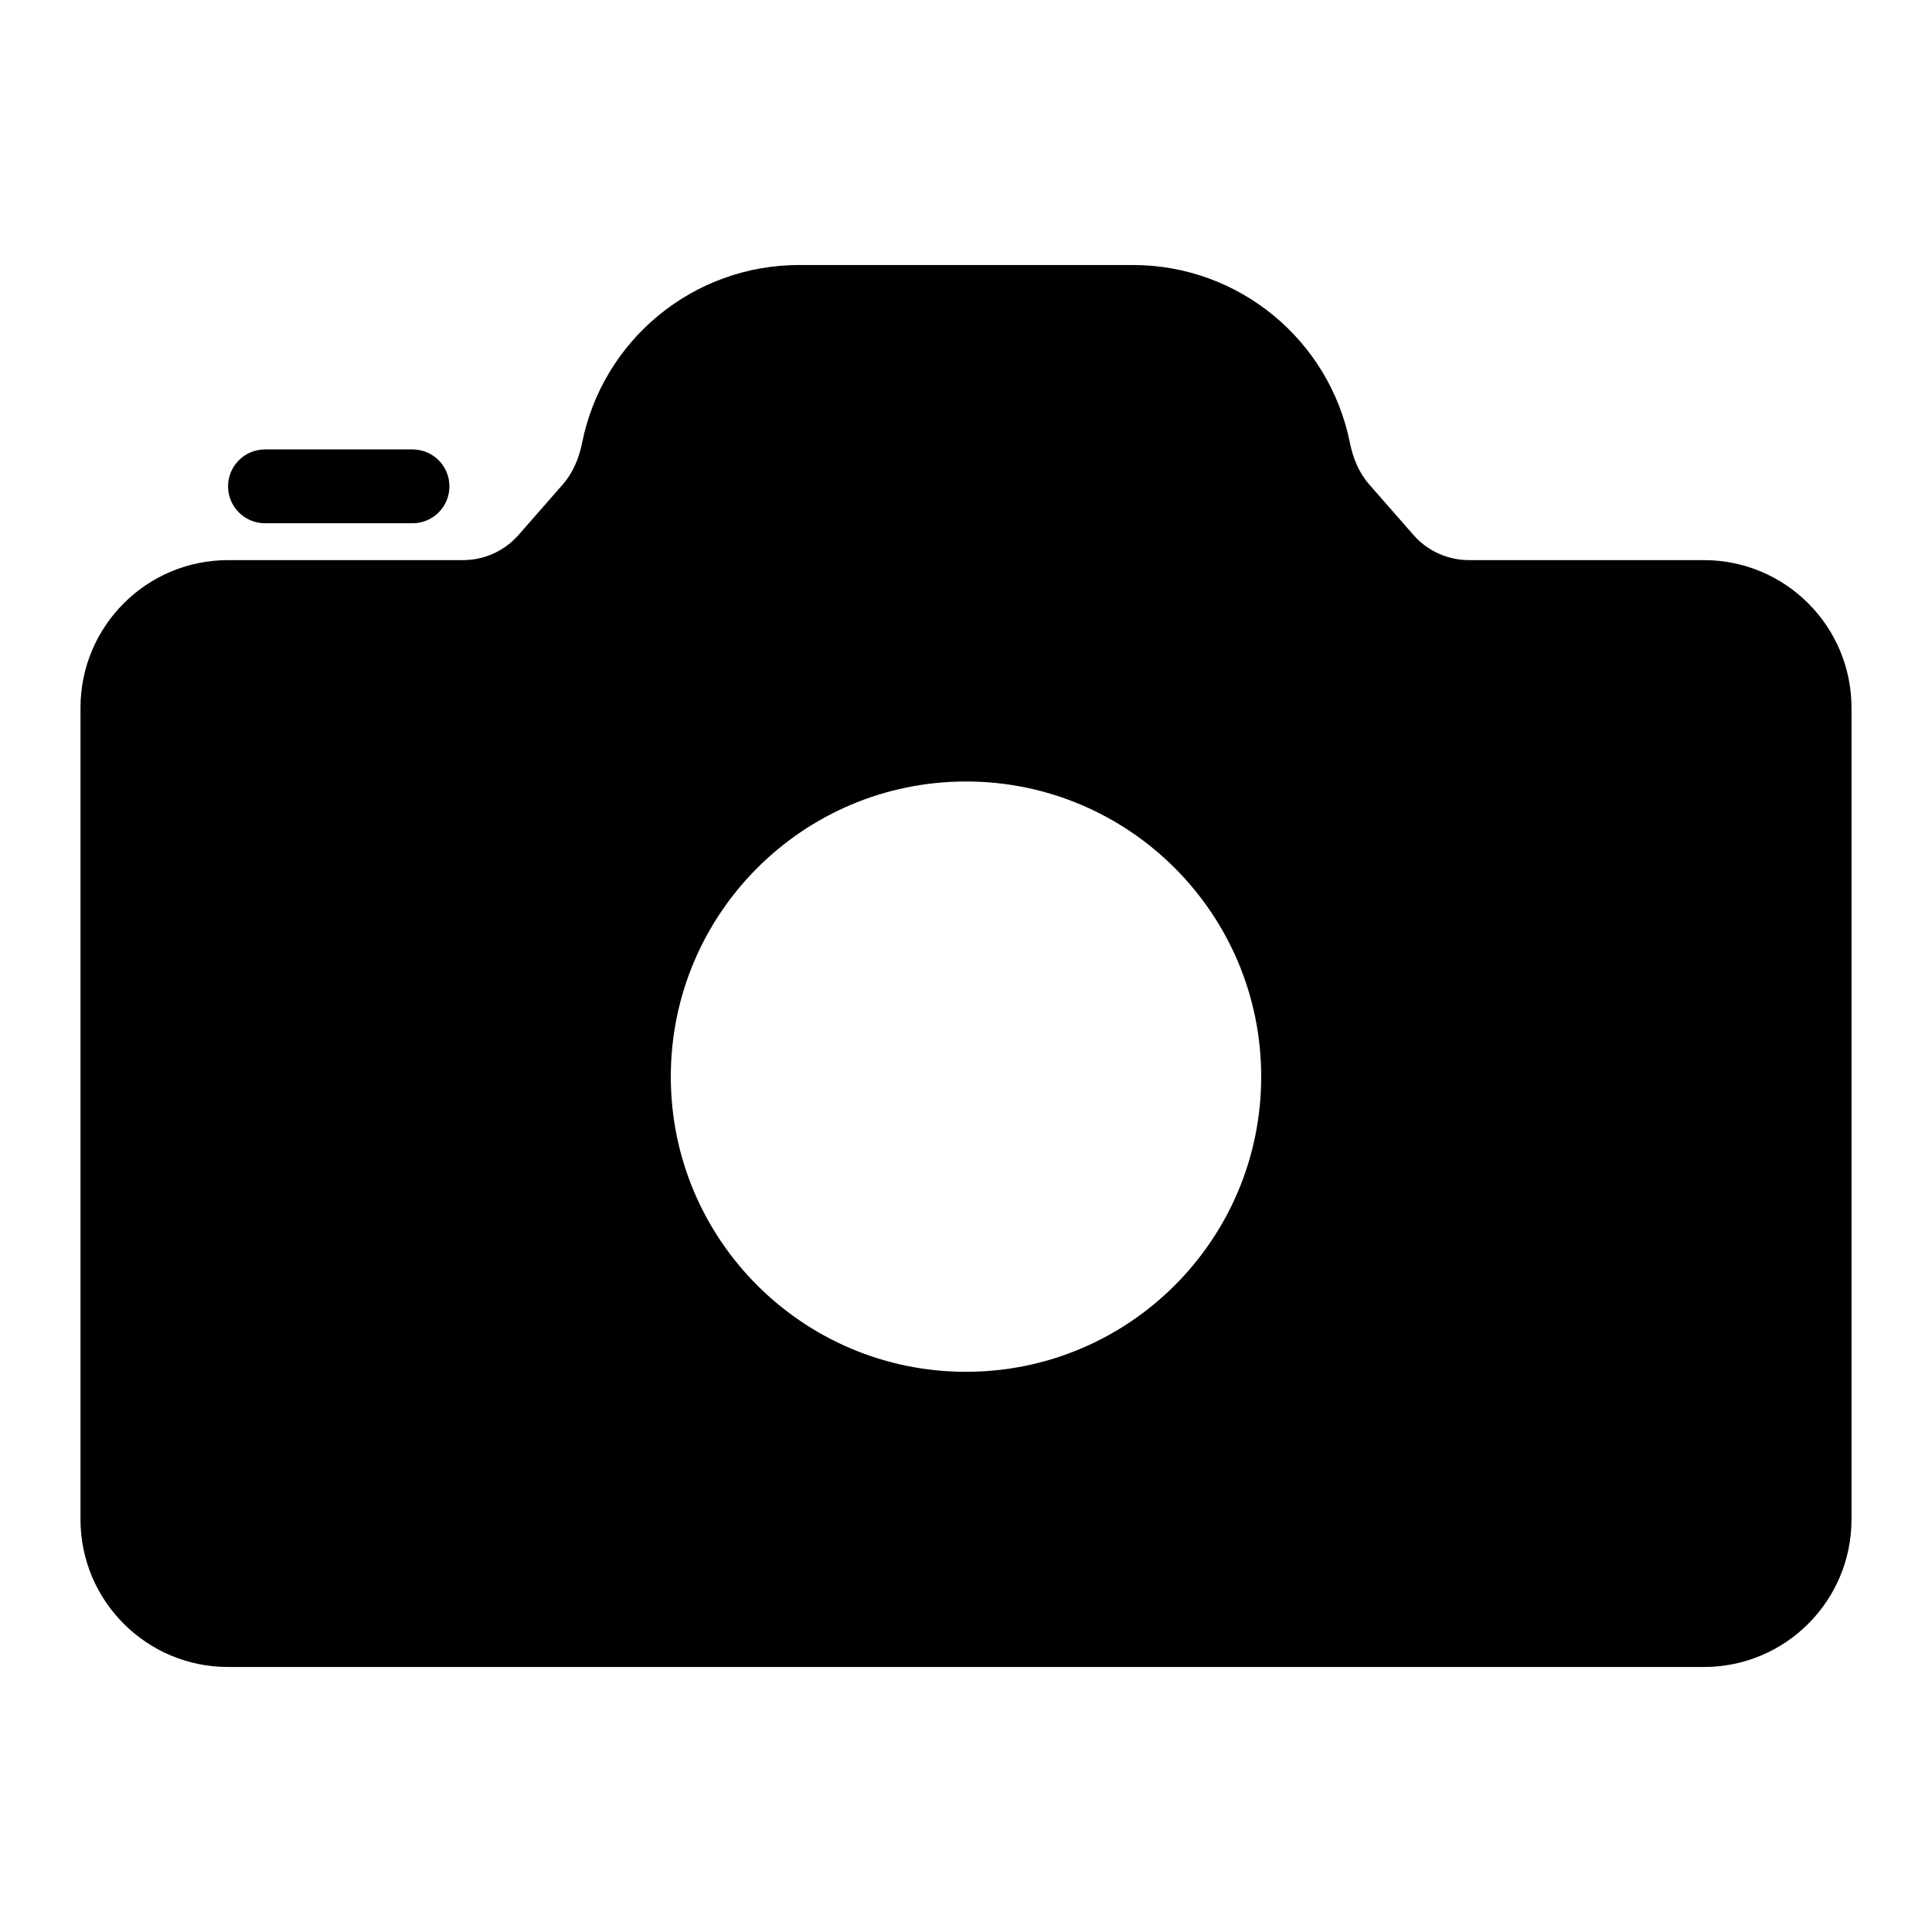 <svg width="24" height="24" viewBox="0 0 24 24" fill="none" xmlns="http://www.w3.org/2000/svg">
<path fill-rule="evenodd" clip-rule="evenodd" d="M9.928 3.292C8.606 3.292 7.487 4.228 7.232 5.497C7.194 5.687 7.12 5.871 6.992 6.017L6.441 6.646C6.266 6.845 6.015 6.958 5.751 6.958H2.833C1.821 6.958 1 7.779 1 8.792V18.875C1 19.887 1.821 20.708 2.833 20.708H21.167C22.179 20.708 23 19.887 23 18.875V8.792C23 7.779 22.179 6.958 21.167 6.958H18.249C17.985 6.958 17.733 6.845 17.559 6.646L17.008 6.017C16.88 5.871 16.806 5.687 16.768 5.497C16.513 4.228 15.394 3.292 14.072 3.292H9.928ZM15.667 13.375C15.667 15.4 14.025 17.041 12 17.041C9.975 17.041 8.333 15.4 8.333 13.375C8.333 11.35 9.975 9.708 12 9.708C14.025 9.708 15.667 11.35 15.667 13.375Z" fill="#000"/>
<path d="M3.292 5.583C3.039 5.583 2.833 5.788 2.833 6.042C2.833 6.295 3.039 6.5 3.292 6.5H5.125C5.378 6.5 5.583 6.295 5.583 6.042C5.583 5.788 5.378 5.583 5.125 5.583H3.292Z" fill="#000"/>
</svg>
